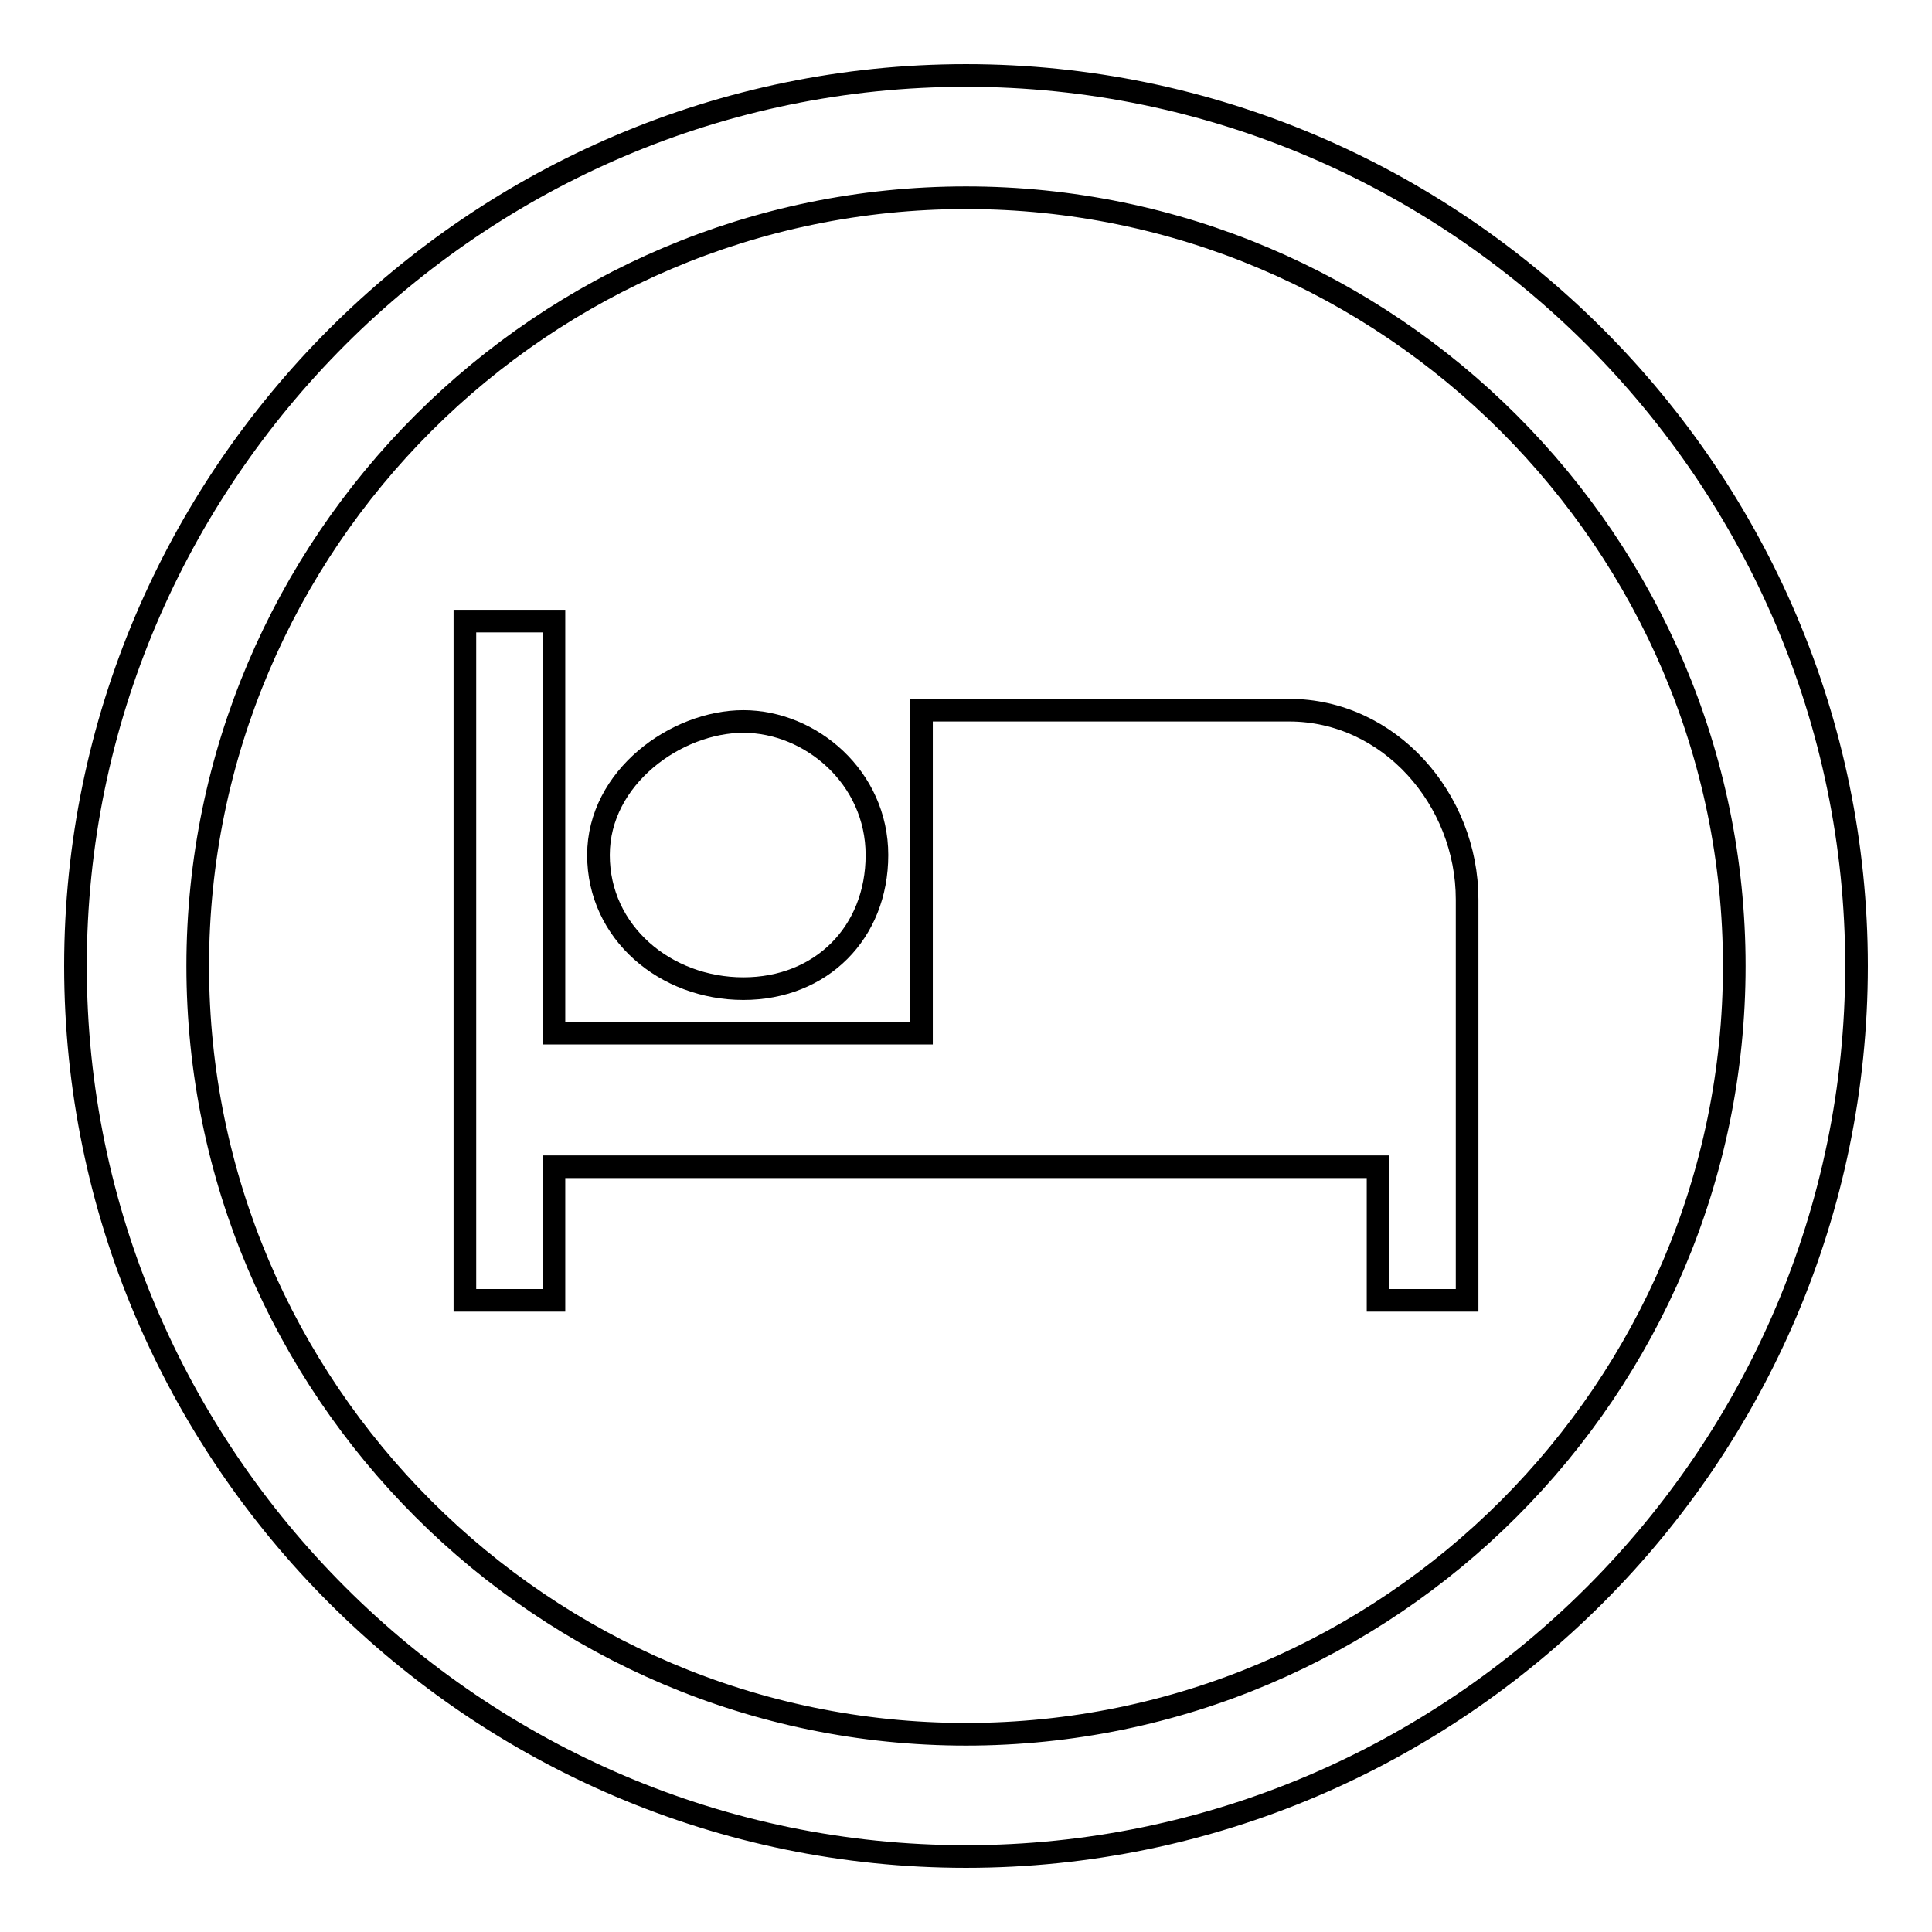 <?xml version="1.0" encoding="utf-8"?>
<!-- Svg Vector Icons : http://www.onlinewebfonts.com/icon -->
<!DOCTYPE svg PUBLIC "-//W3C//DTD SVG 1.1//EN" "http://www.w3.org/Graphics/SVG/1.1/DTD/svg11.dtd">
<svg version="1.1" xmlns="http://www.w3.org/2000/svg" xmlns:xlink="http://www.w3.org/1999/xlink" x="0px" y="0px" viewBox="0 0 256 256" enable-background="new 0 0 256 256" xml:space="preserve">
<g><g><path stroke-width="3" fill-opacity="0" stroke="#000000"  d="M128,10C63.1,10,10,63.1,10,128s53.1,118,118,118s118-53.1,118-118S192.9,10,128,10z M128,229.8c-56,0-101.8-45.7-101.8-101.8C26.2,71.9,72,26.2,128,26.2c56,0,101.8,45.7,101.8,101.8C229.8,184,184.1,229.8,128,229.8z"/><path stroke-width="3" fill-opacity="0" stroke="#000000"  d="M98.5,131c10.3,0,17.7-7.4,17.7-17.7s-8.8-17.7-17.7-17.7c-8.9,0-19.2,7.4-19.2,17.7S88.2,131,98.5,131z"/><path stroke-width="3" fill-opacity="0" stroke="#000000"  d="M170.8,94.1h-48.7v42.8H73.4V82.3H61.6v90h11.8v-17.7h109.2v17.7h11.8v-53.1C194.4,105.9,184.1,94.1,170.8,94.1z"/></g></g>
</svg>